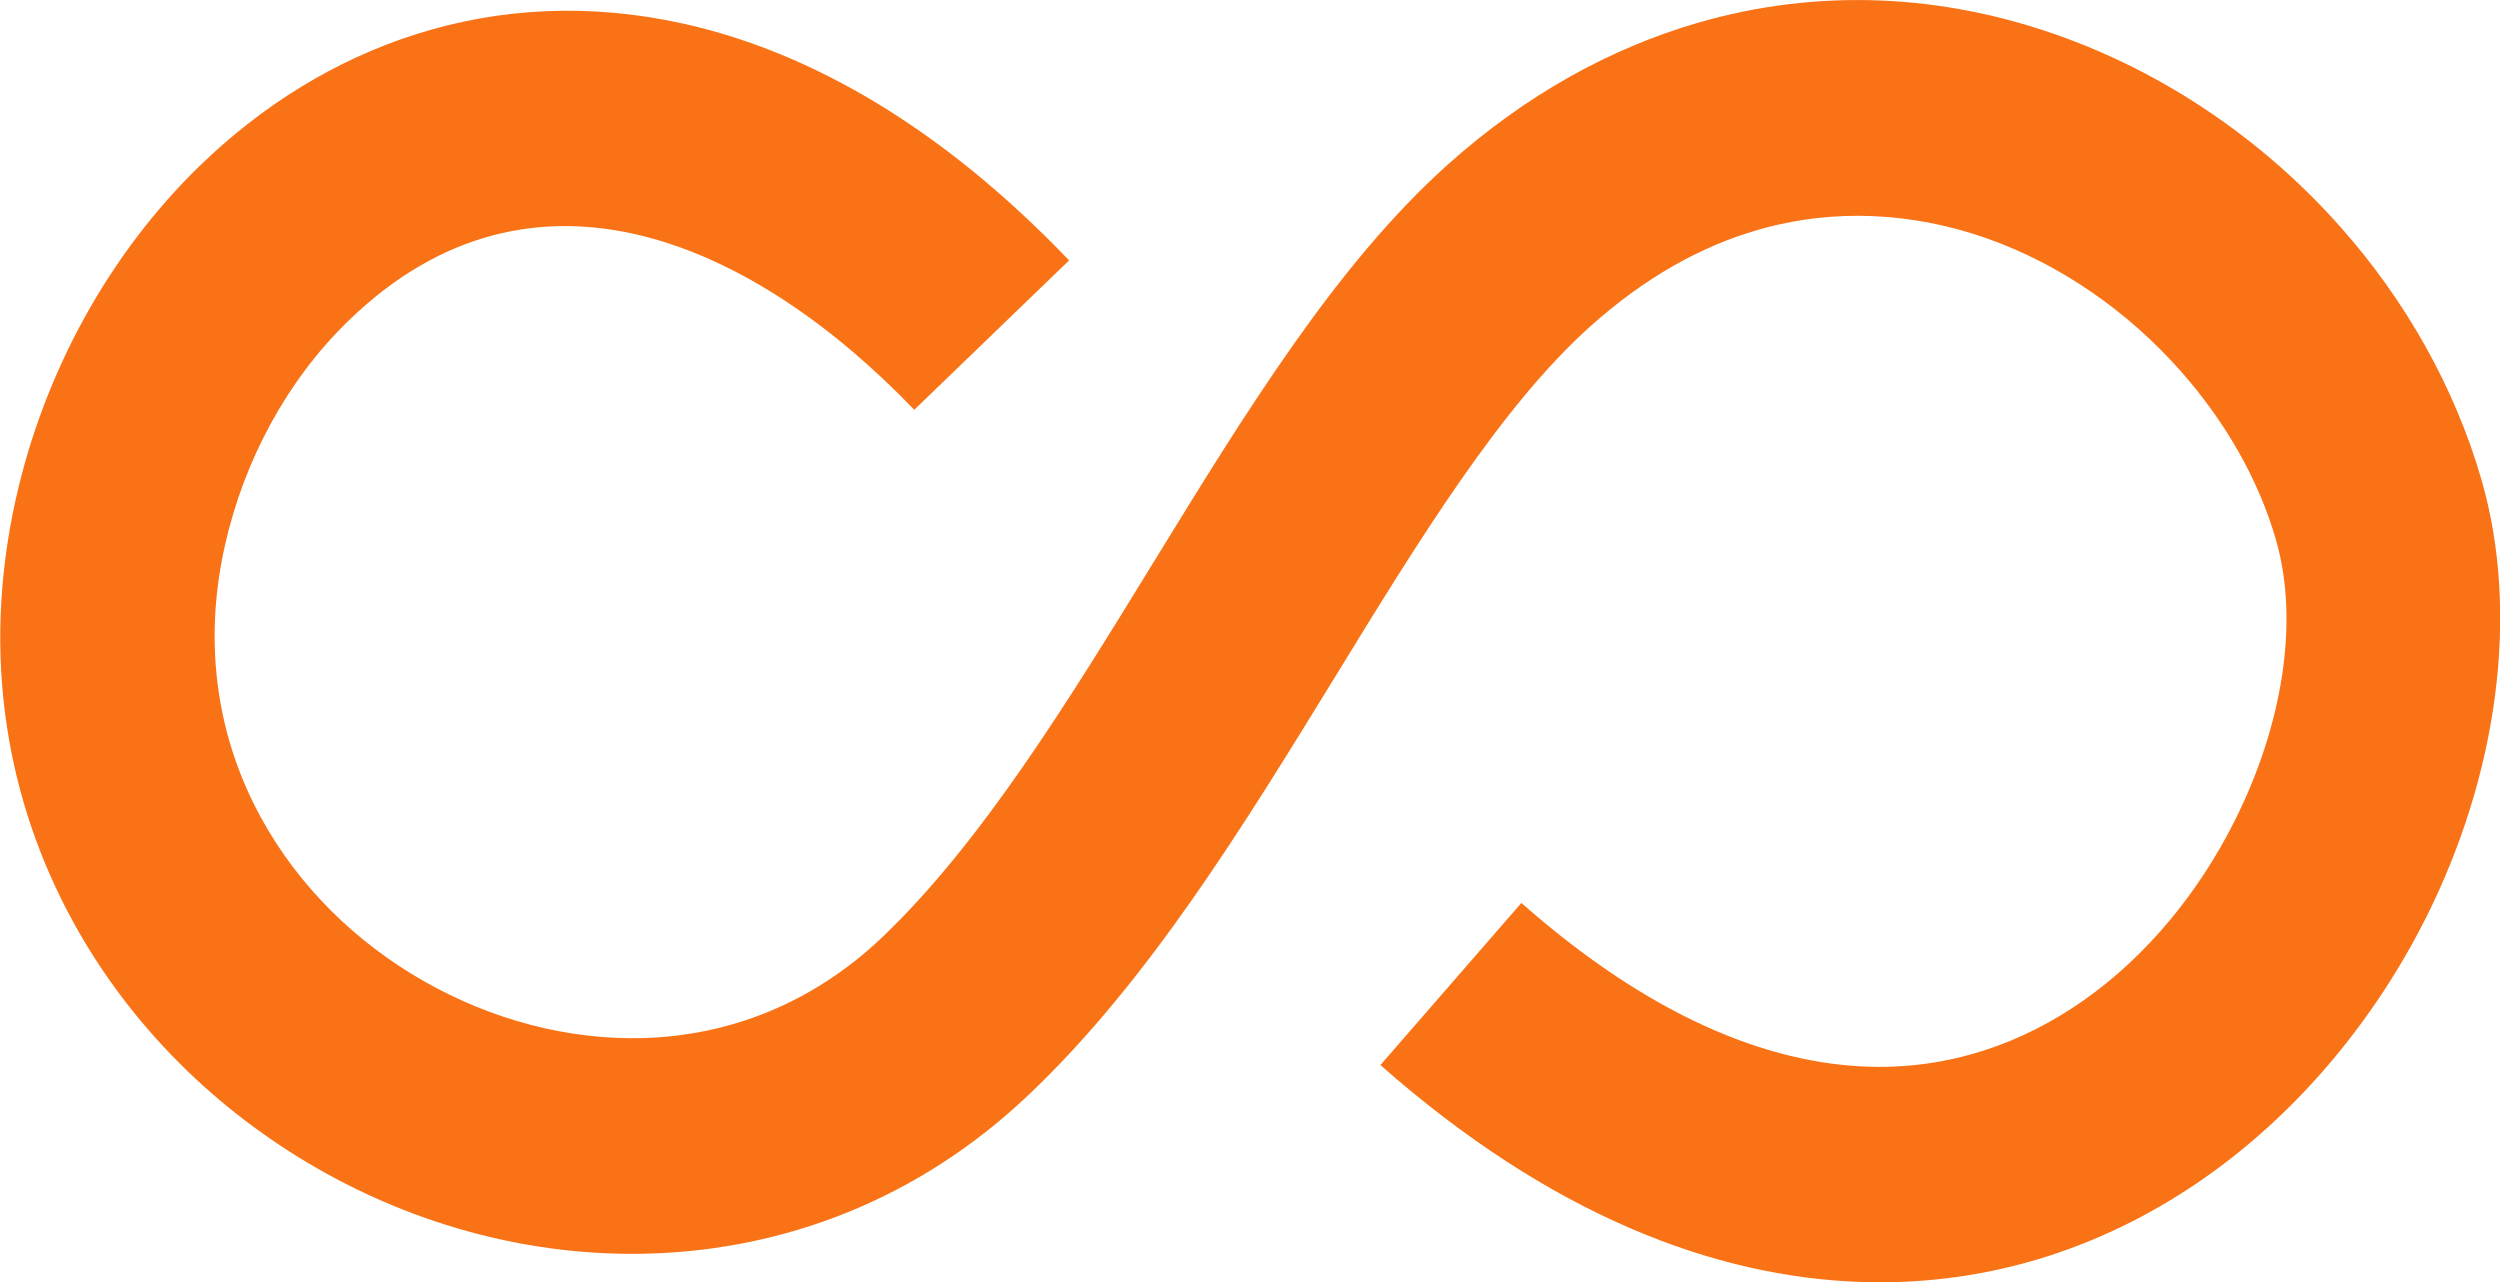 <svg width="78" height="40" viewBox="0 0 78 40" fill="none" xmlns="http://www.w3.org/2000/svg">
<g clip-path="url(#clip0_2270_132)">
<path d="M28.525 12.786C23.593 7.645 16.674 4.368 10.866 10.014C8.968 11.854 7.61 14.357 7.013 17.04C6.302 20.22 6.835 23.126 8.149 25.521C9.317 27.654 11.101 29.398 13.202 30.599C15.31 31.806 17.709 32.457 20.089 32.387C22.705 32.31 25.32 31.339 27.516 29.251C30.62 26.294 33.331 21.874 35.978 17.563C38.872 12.85 41.69 8.258 45.15 5.154C47.619 2.938 50.26 1.507 52.938 0.721C56.785 -0.403 60.632 -0.154 64.129 1.073C67.57 2.273 70.655 4.407 73.029 7.089C75.047 9.363 76.584 12.071 77.421 14.964C78.64 19.179 77.904 24.231 75.682 28.651C74.108 31.774 71.772 34.641 68.839 36.711C65.824 38.837 62.193 40.121 58.131 40C53.484 39.859 48.355 37.892 43.068 33.23L47.467 28.172C51.472 31.703 55.135 33.185 58.315 33.281C60.841 33.358 63.114 32.547 65.018 31.205C67.005 29.807 68.611 27.82 69.715 25.623C71.213 22.647 71.747 19.396 71.01 16.841C70.464 14.951 69.423 13.144 68.033 11.572C66.383 9.708 64.275 8.239 61.965 7.428C59.711 6.642 57.242 6.47 54.805 7.185C53.072 7.689 51.313 8.66 49.606 10.193C46.832 12.684 44.28 16.835 41.665 21.102C38.783 25.796 35.832 30.605 32.124 34.13C28.646 37.445 24.463 38.984 20.273 39.112C16.649 39.221 13.037 38.256 9.901 36.455C6.753 34.654 4.062 32.01 2.284 28.765C0.228 25.017 -0.604 20.488 0.494 15.564C1.376 11.617 3.401 7.919 6.239 5.167C8.149 3.314 10.428 1.877 12.986 1.066C15.563 0.249 18.395 0.076 21.391 0.753C25.25 1.628 29.332 3.921 33.356 8.124L28.525 12.786Z" fill="#F97316"/>
</g>
<defs>
<clipPath id="clip0_2270_132">
<rect width="78" height="40" fill="white"/>
</clipPath>
</defs>
</svg>
